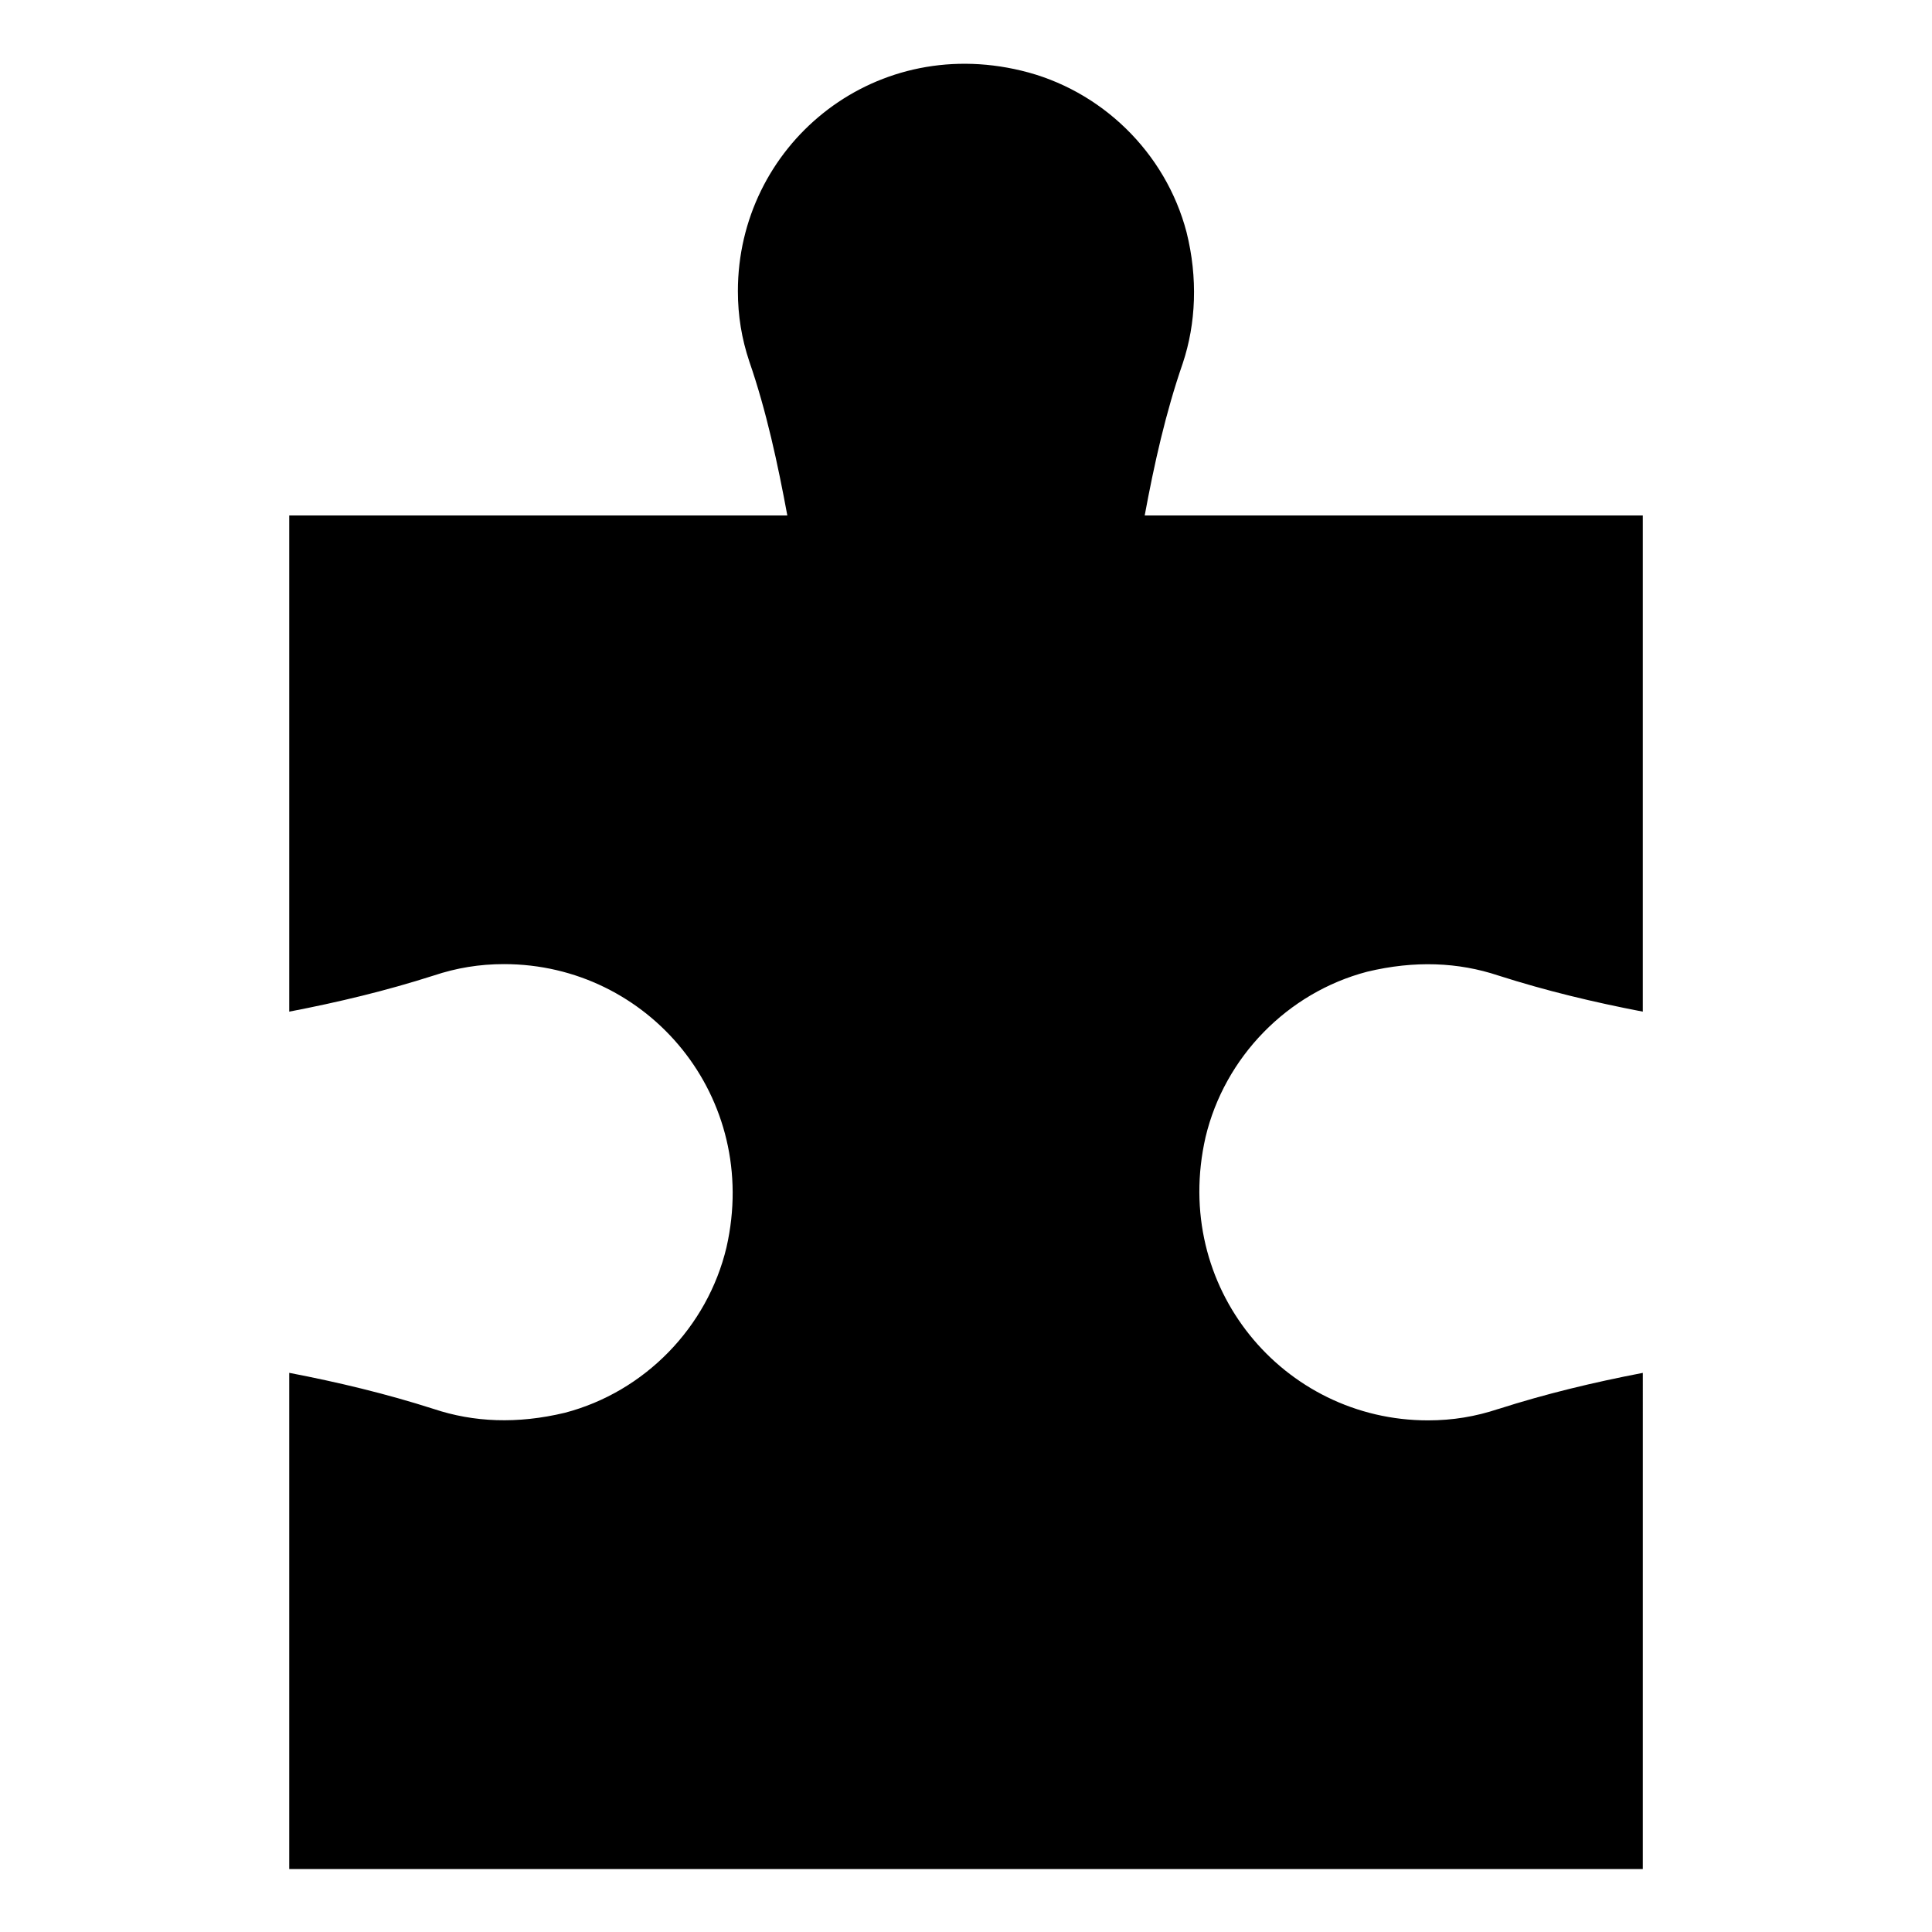 <?xml version="1.0" encoding="UTF-8"?>
<!-- Uploaded to: SVG Repo, www.svgrepo.com, Generator: SVG Repo Mixer Tools -->
<svg fill="#000000" width="800px" height="800px" version="1.1" viewBox="144 144 512 512" xmlns="http://www.w3.org/2000/svg">
 <path d="m541.07 517.39c-6.047 2.016-12.09 3.023-18.641 3.023-38.289 0-68.016-35.266-58.945-75.066 5.039-21.16 21.664-38.289 42.824-43.832 12.594-3.023 24.184-2.519 34.762 1.008 12.594 4.031 25.191 7.055 38.289 9.574v-131.5h-132c2.519-13.602 5.543-27.207 10.078-40.305 3.527-10.578 4.031-22.672 1.008-34.762-5.543-21.16-22.672-37.785-43.832-42.824-39.801-9.57-75.066 20.152-75.066 58.441 0 6.551 1.008 12.594 3.023 18.641 4.535 13.098 7.559 27.207 10.078 40.809h-132v131.5c13.098-2.519 25.695-5.543 38.289-9.574 6.047-2.016 12.09-3.023 18.641-3.023 38.289 0 68.016 35.266 58.945 75.066-5.039 21.16-21.664 38.289-42.824 43.832-12.594 3.023-24.184 2.519-34.762-1.008-12.594-4.031-25.191-7.055-38.289-9.574v131.5h358.71l0.004-131.49c-13.102 2.519-25.695 5.543-38.289 9.574z"/>
</svg>